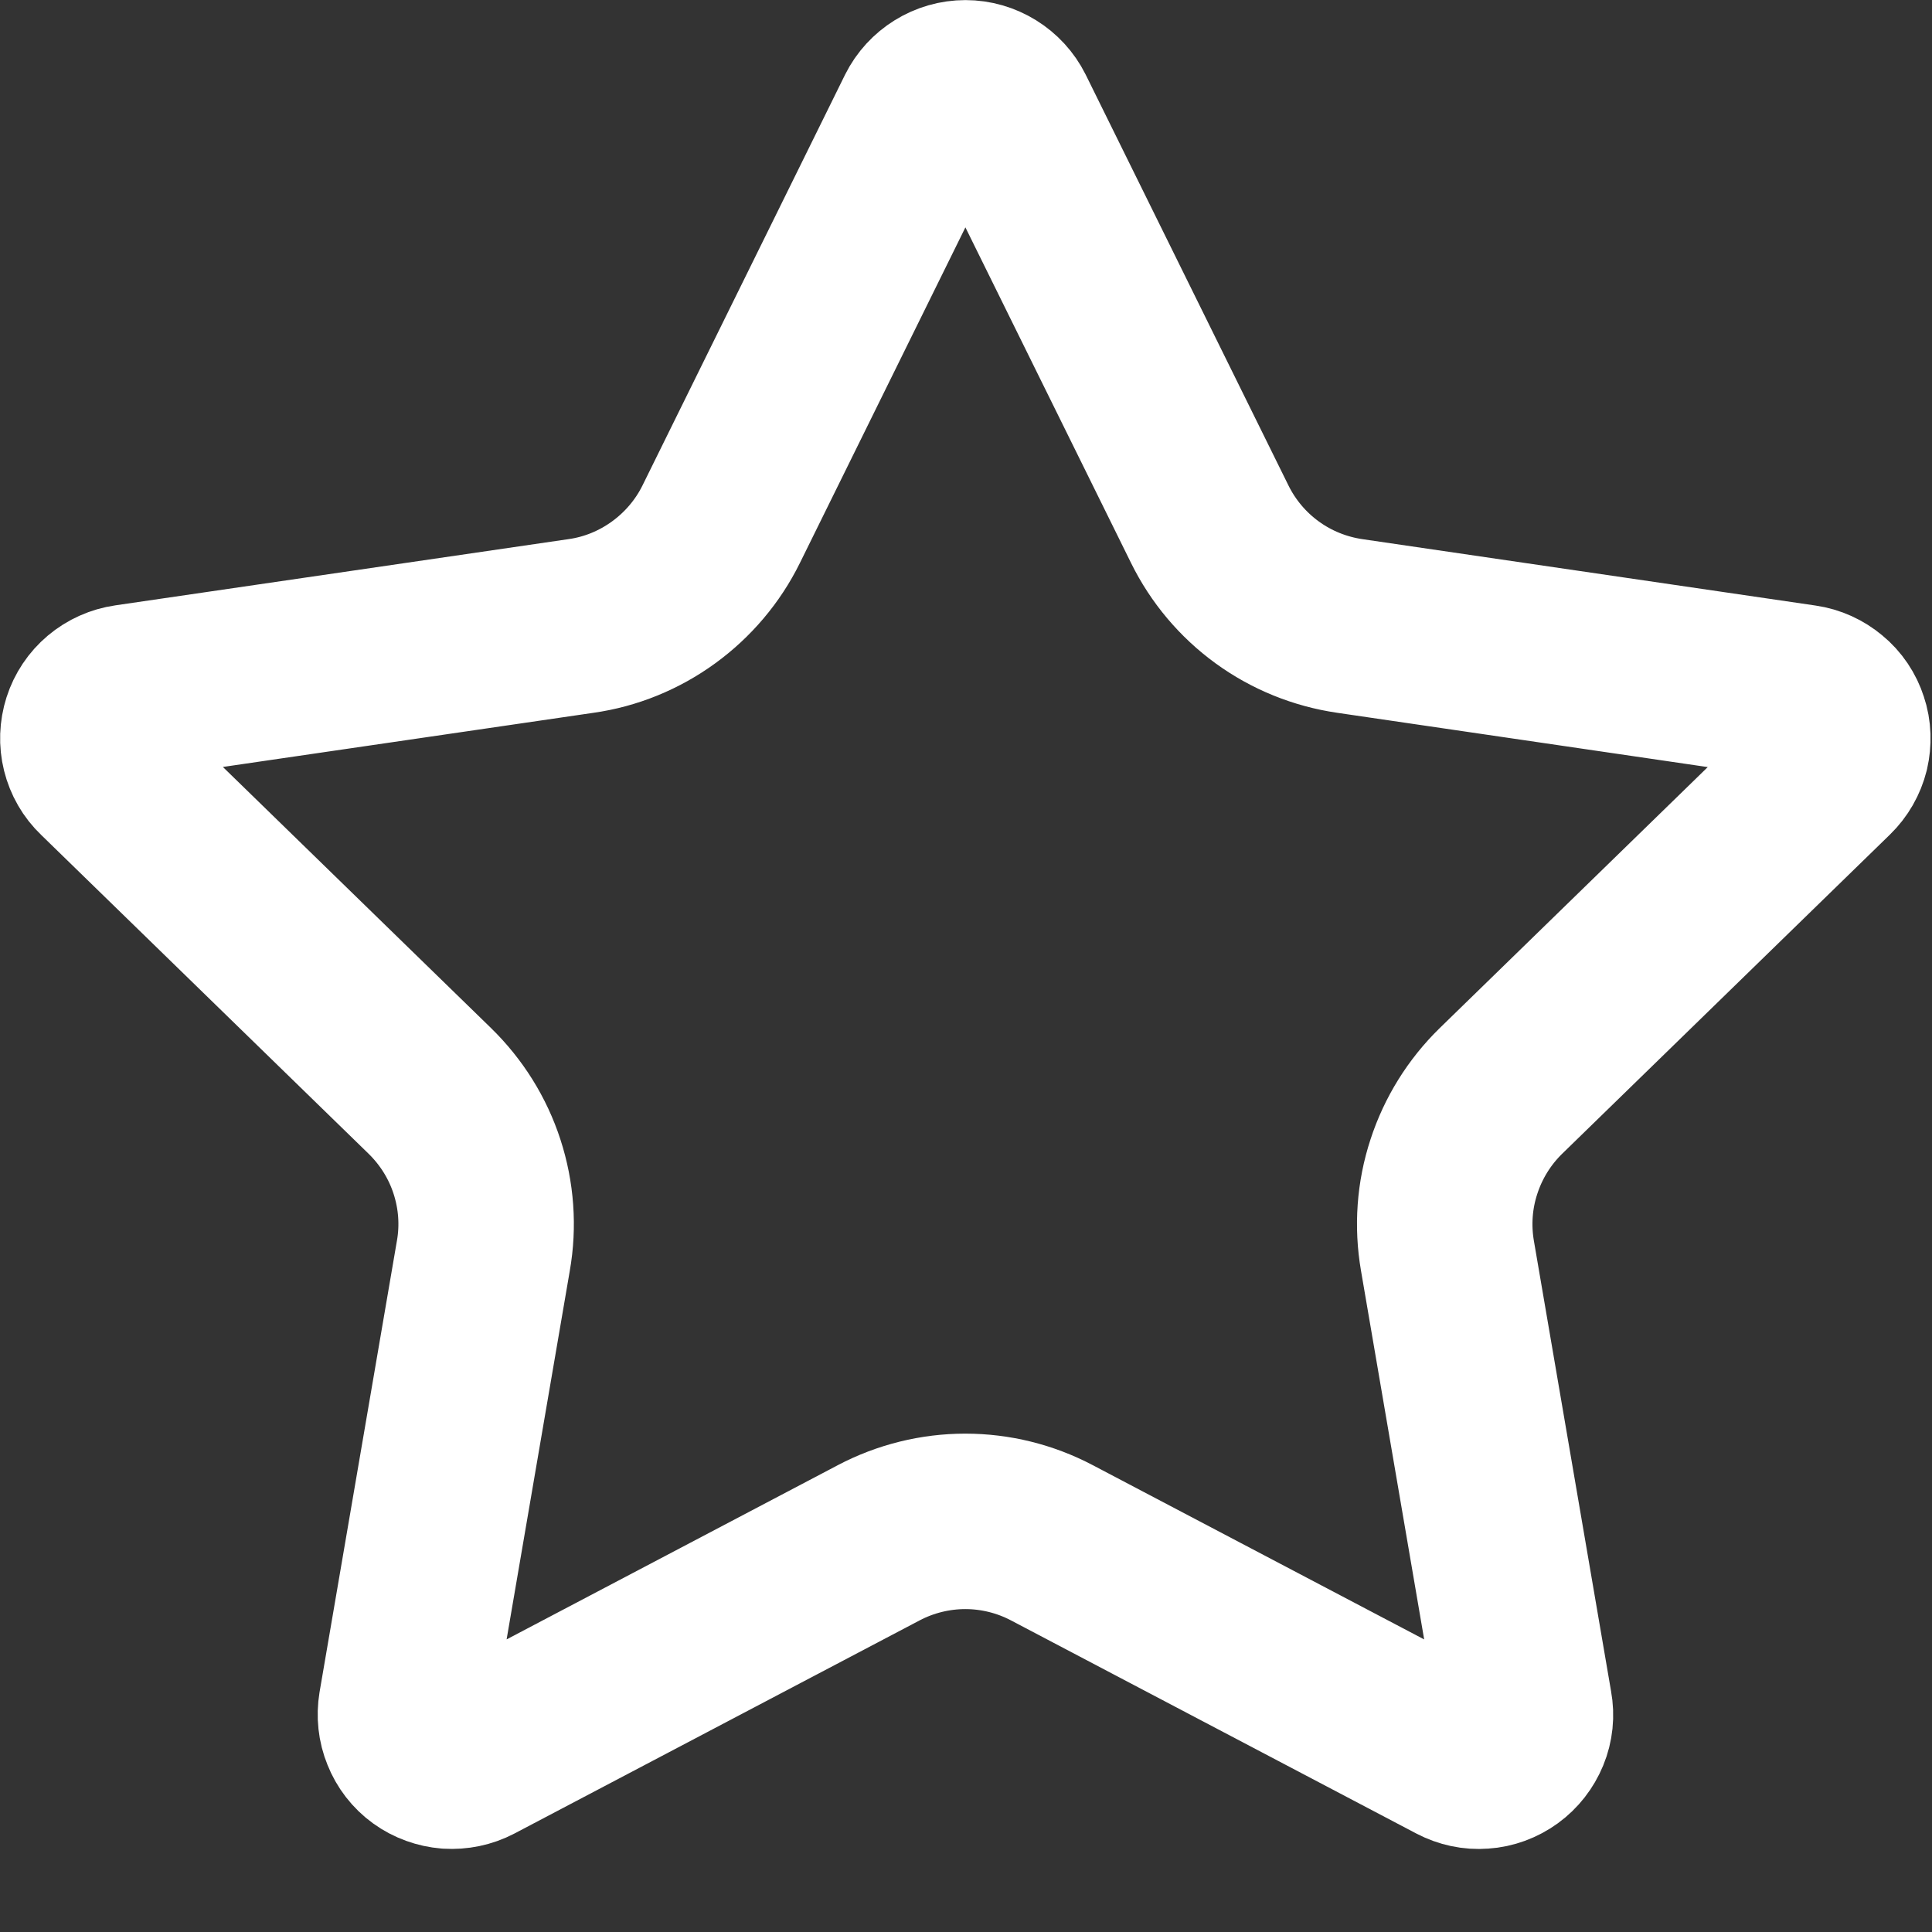<svg width="11" height="11" viewBox="0 0 11 11" fill="none" xmlns="http://www.w3.org/2000/svg">
<rect x="0" y="0" width="11" height="11" fill="#333333" stroke="none"/>
<path d="M5.259 0.647C5.281 0.603 5.315 0.566 5.357 0.54C5.399 0.514 5.447 0.5 5.497 0.5C5.546 0.5 5.594 0.514 5.636 0.54C5.678 0.566 5.712 0.603 5.734 0.647L6.888 2.985C6.964 3.139 7.076 3.272 7.215 3.373C7.354 3.474 7.515 3.539 7.685 3.564L10.265 3.942C10.314 3.949 10.36 3.97 10.398 4.002C10.436 4.033 10.464 4.075 10.479 4.122C10.495 4.169 10.496 4.219 10.485 4.267C10.473 4.315 10.448 4.359 10.412 4.394L8.546 6.211C8.423 6.331 8.331 6.479 8.278 6.642C8.224 6.806 8.212 6.98 8.241 7.149L8.681 9.717C8.69 9.766 8.685 9.816 8.666 9.862C8.647 9.908 8.616 9.948 8.576 9.977C8.536 10.006 8.488 10.024 8.439 10.027C8.389 10.031 8.34 10.02 8.296 9.997L5.989 8.784C5.837 8.704 5.668 8.662 5.496 8.662C5.325 8.662 5.155 8.704 5.003 8.784L2.697 9.997C2.653 10.02 2.604 10.03 2.554 10.027C2.505 10.023 2.457 10.006 2.417 9.977C2.377 9.948 2.346 9.908 2.328 9.862C2.309 9.816 2.304 9.766 2.312 9.717L2.752 7.15C2.782 6.98 2.769 6.806 2.716 6.643C2.663 6.479 2.57 6.331 2.447 6.211L0.581 4.394C0.545 4.36 0.52 4.316 0.508 4.268C0.496 4.22 0.498 4.169 0.513 4.122C0.528 4.075 0.556 4.033 0.594 4.001C0.632 3.969 0.679 3.948 0.728 3.941L3.308 3.564C3.478 3.54 3.639 3.474 3.778 3.373C3.917 3.272 4.03 3.139 4.106 2.985L5.259 0.647Z" stroke="white" stroke-width="0.999" stroke-linecap="round" stroke-linejoin="round"/>
</svg>
